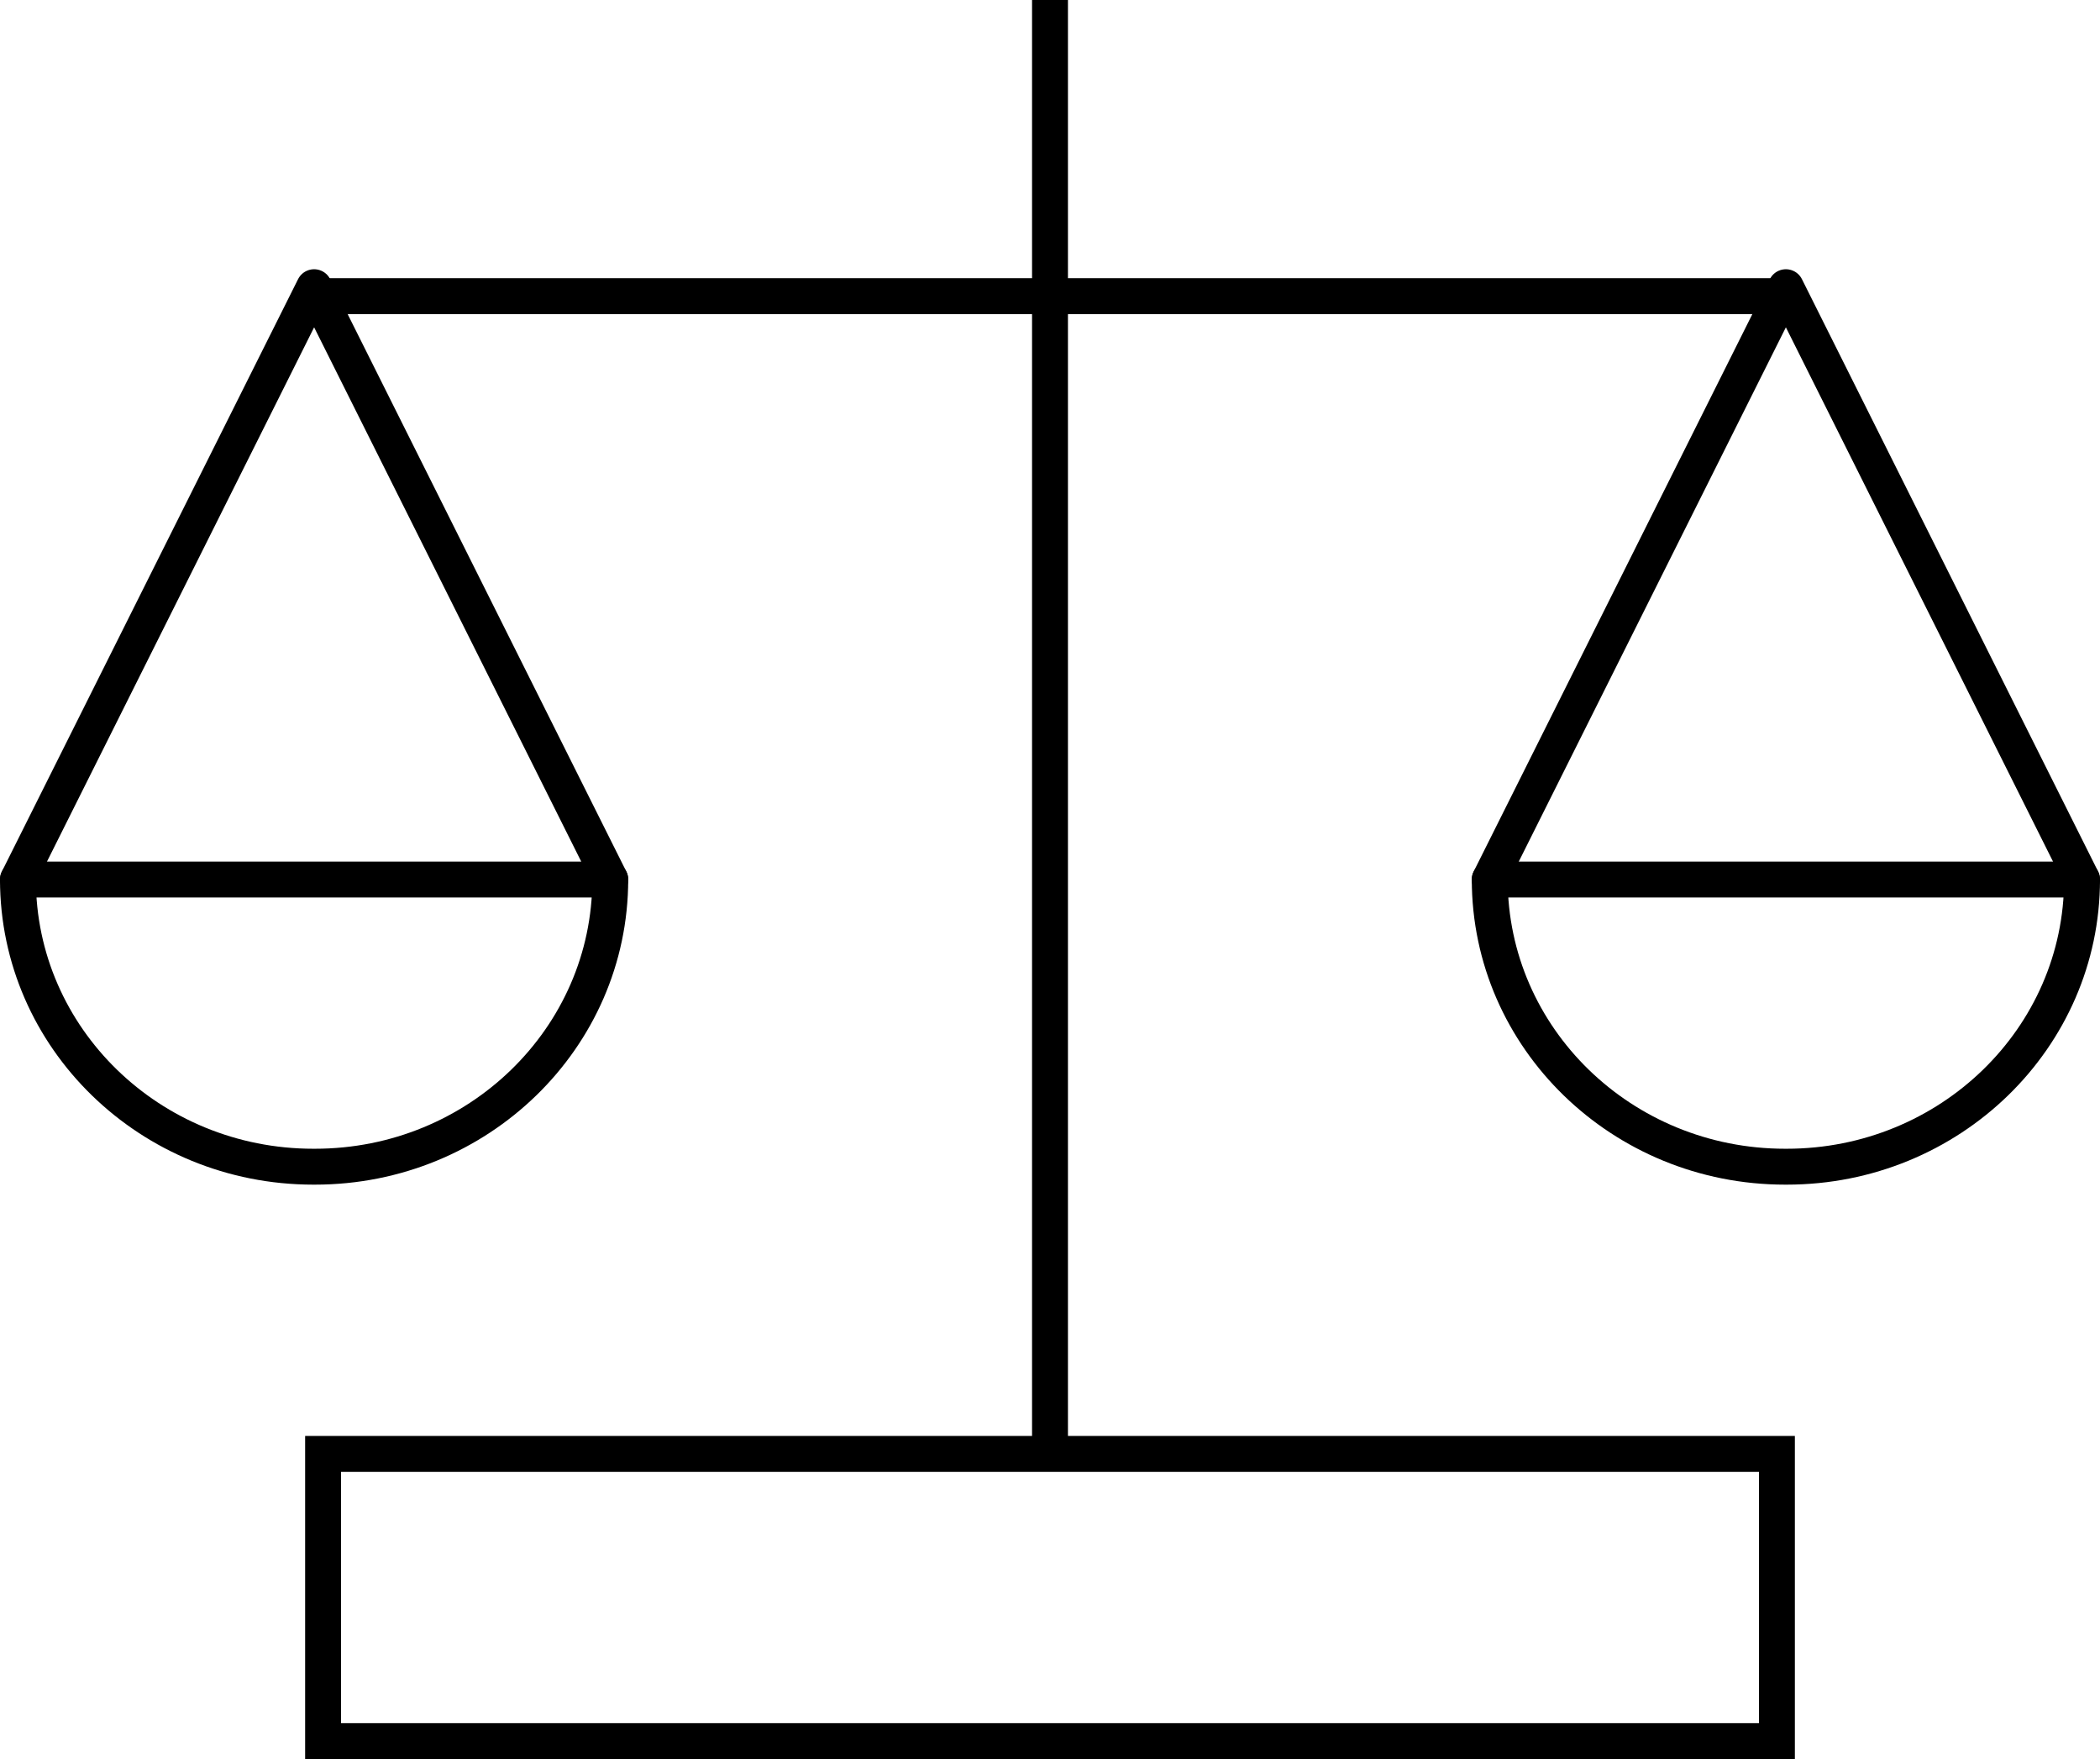 <?xml version="1.0" encoding="UTF-8"?>
<svg width="117px" height="98px" viewBox="0 0 117 98" version="1.1" xmlns="http://www.w3.org/2000/svg" xmlns:xlink="http://www.w3.org/1999/xlink">
    <title>fairness</title>
    <g id="Website" stroke="none" stroke-width="1" fill="none" fill-rule="evenodd">
        <g id="Journey---Advisor-Website---About" transform="translate(-1064, -2742)" stroke="#000000" stroke-width="2">
            <g id="fairness" transform="translate(1065, 2742)">
                <line x1="57.5" y1="81" x2="57.5" y2="0" id="Stroke-41"></line>
                <polygon id="Stroke-42" points="17 97 98 97 98 81 17 81"></polygon>
                <path d="M16.545,65 L16.457,65 C7.368,65 0,57.836 0,49 L0,49 L33,49 L33,49 C33,57.836 25.632,65 16.545,65 Z" id="Stroke-43" stroke-linecap="round" stroke-linejoin="round"></path>
                <path d="M98.544,65 L98.456,65 C89.366,65 82,57.836 82,49 L82,49 L115,49 L115,49 C115,57.836 107.632,65 98.544,65 Z" id="Stroke-44" stroke-linecap="round" stroke-linejoin="round"></path>
                <polyline id="Stroke-45" stroke-linecap="round" stroke-linejoin="round" points="33 49 16.501 16 0 49"></polyline>
                <polyline id="Stroke-46" stroke-linecap="round" stroke-linejoin="round" points="82 49 98.499 16 115 49"></polyline>
                <line x1="17" y1="16.5" x2="98" y2="16.5" id="Stroke-47"></line>
            </g>
        </g>
    </g>
</svg>